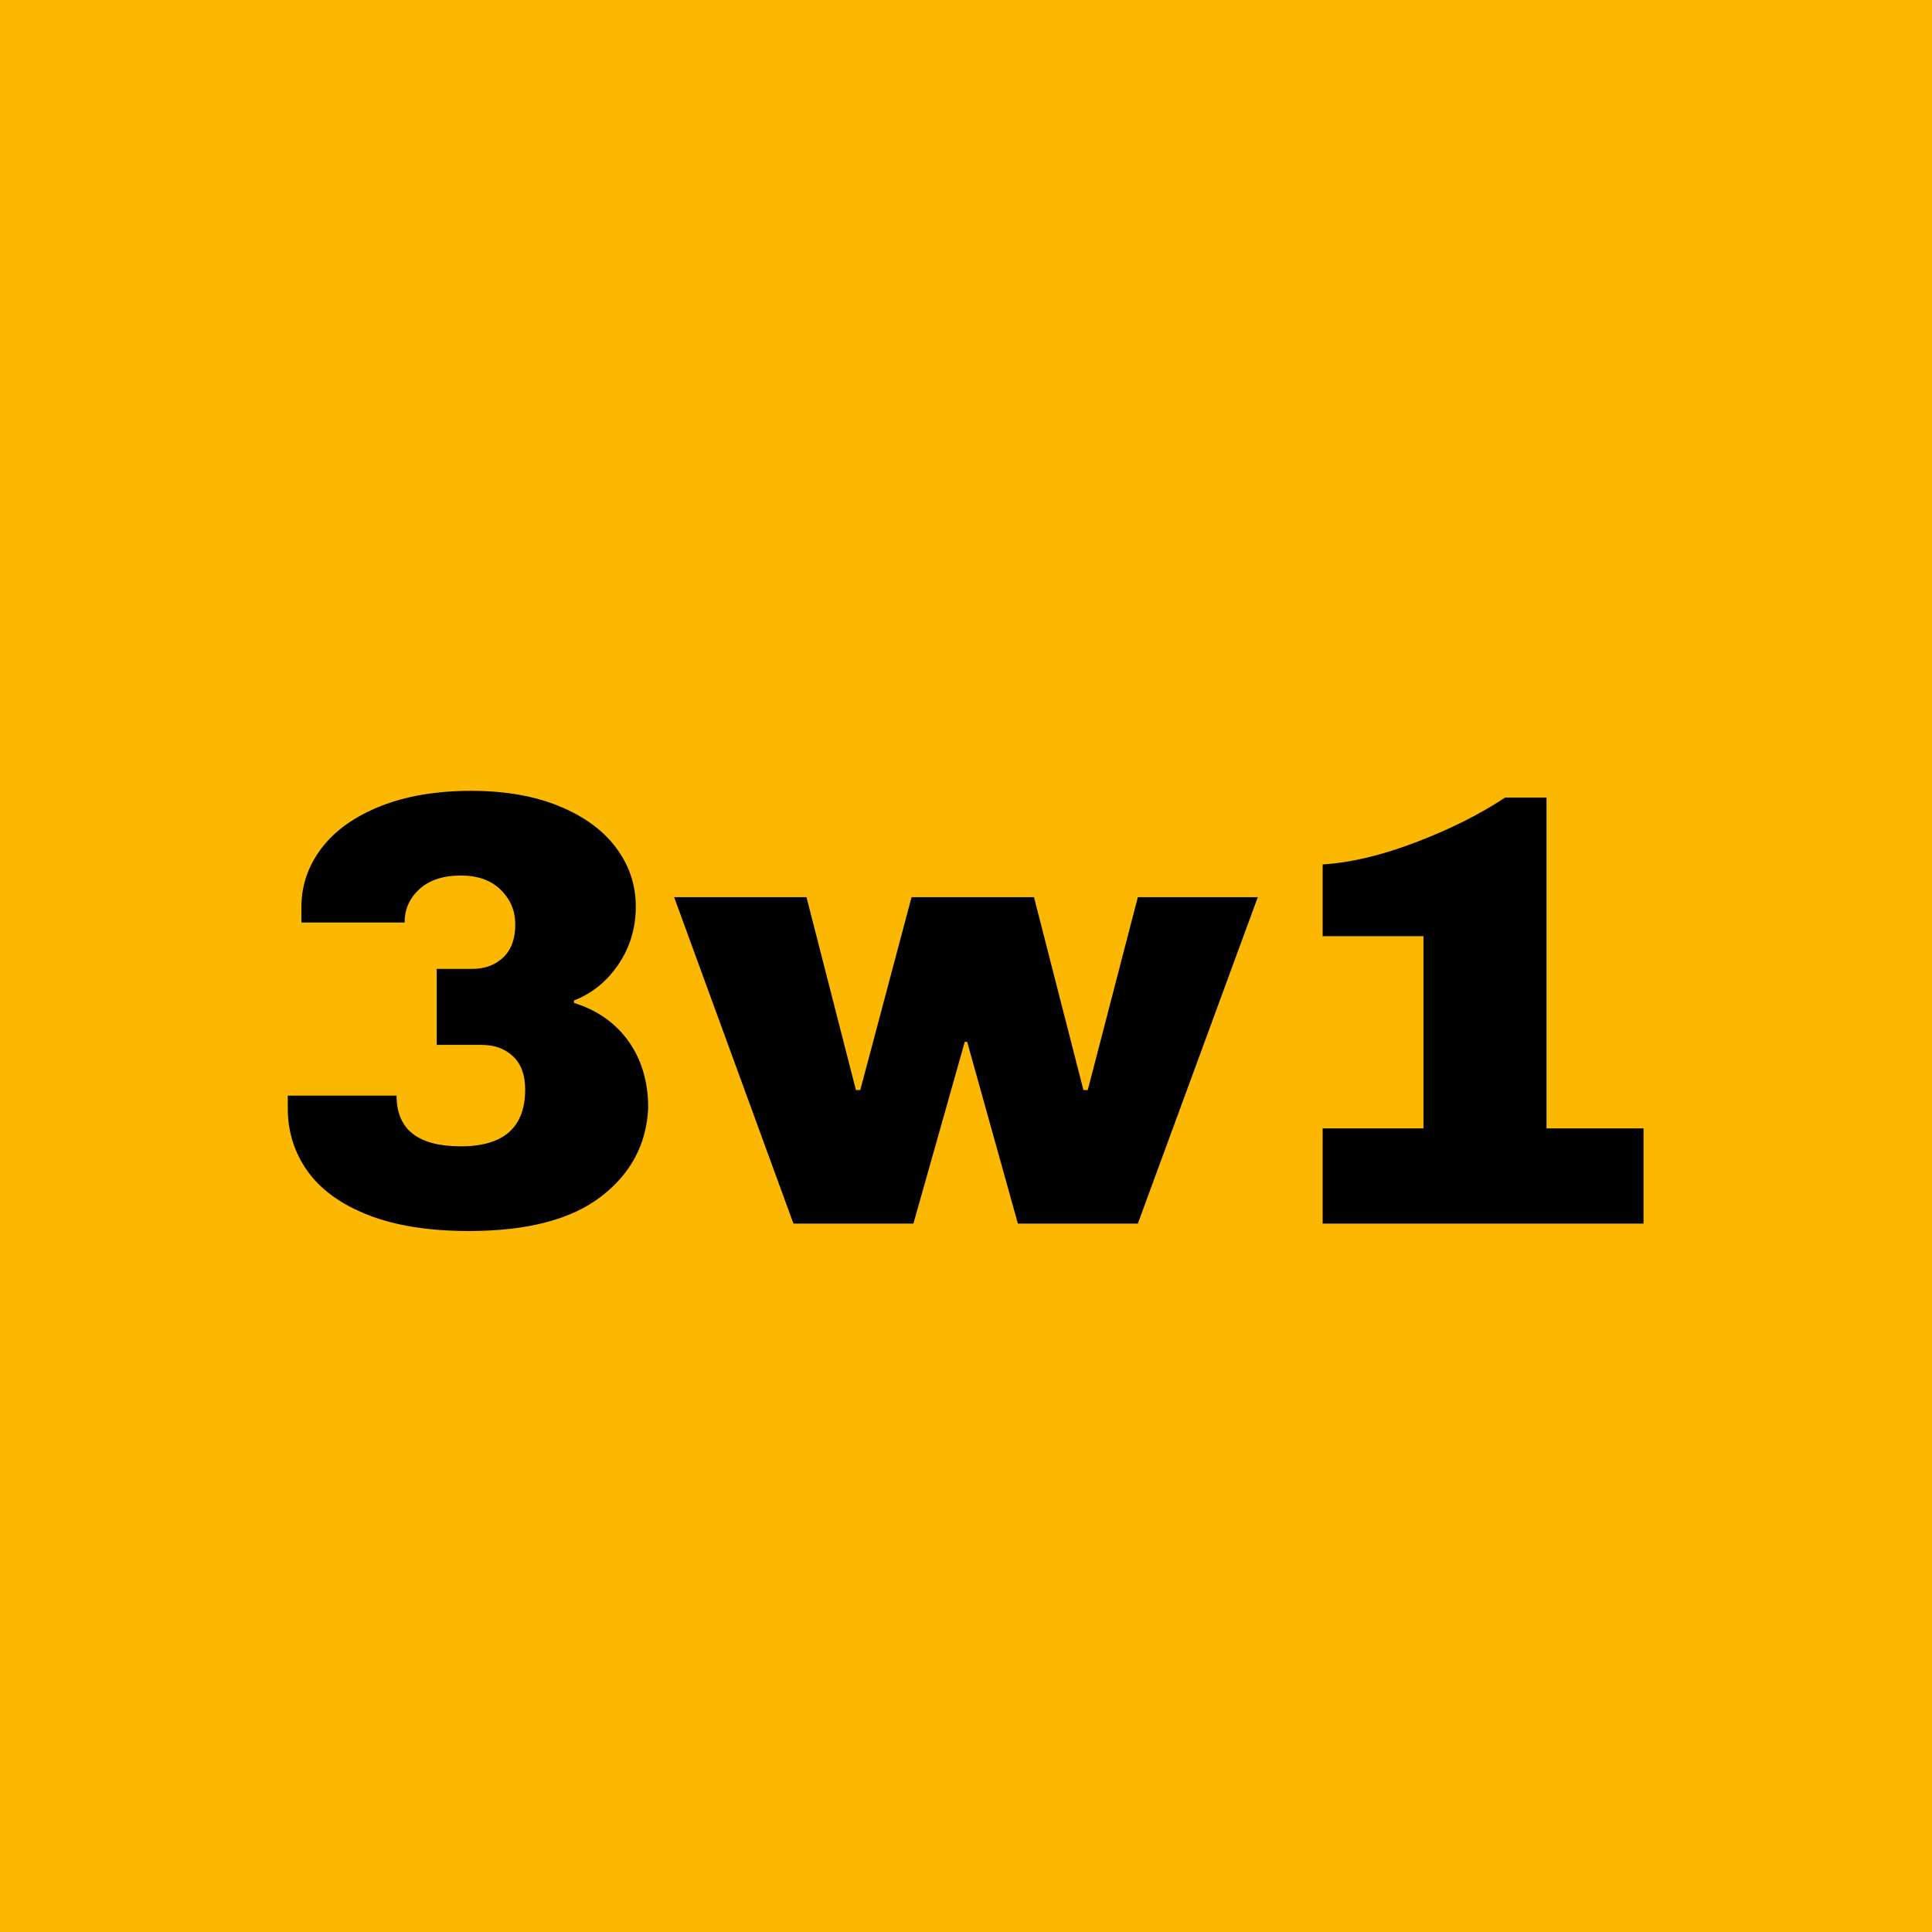 <svg xmlns="http://www.w3.org/2000/svg" xmlns:xlink="http://www.w3.org/1999/xlink" width="500" zoomAndPan="magnify" viewBox="0 0 375 375" height="500" preserveAspectRatio="xMidYMid meet" version="1.0"><defs><g/></defs><rect x="-37.5" width="450" fill="#ffffff" y="-37.5" height="450" fill-opacity="1"/><rect x="-37.5" width="450" fill="#fcb700" y="-37.5" height="450" fill-opacity="1"/><g fill="#000000" fill-opacity="1"><g transform="translate(50.813, 237.502)"><g><path d="M 40.688 -84 C 47.238 -84 52.938 -83 57.781 -81 C 62.625 -79 66.301 -76.297 68.812 -72.891 C 71.332 -69.492 72.594 -65.719 72.594 -61.562 C 72.594 -57.395 71.473 -53.648 69.234 -50.328 C 66.992 -47.016 64.113 -44.676 60.594 -43.312 L 60.594 -42.844 C 65.156 -41.406 68.695 -38.906 71.219 -35.344 C 73.738 -31.781 75 -27.477 75 -22.438 C 74.676 -15.395 71.613 -9.656 65.812 -5.219 C 60.02 -0.781 51.484 1.438 40.203 1.438 C 32.441 1.438 25.922 0.398 20.641 -1.672 C 15.359 -3.754 11.438 -6.594 8.875 -10.188 C 6.32 -13.789 5.047 -17.832 5.047 -22.312 L 5.047 -24.844 L 26.156 -24.844 C 26.156 -18.281 30.316 -15 38.641 -15 C 46.961 -15 51.125 -18.68 51.125 -26.047 C 51.125 -28.836 50.344 -30.973 48.781 -32.453 C 47.219 -33.941 45.195 -34.688 42.719 -34.688 L 33.953 -34.688 L 33.953 -49.438 L 40.797 -49.438 C 43.273 -49.438 45.297 -50.176 46.859 -51.656 C 48.422 -53.133 49.203 -55.273 49.203 -58.078 C 49.203 -60.723 48.258 -62.961 46.375 -64.797 C 44.5 -66.641 41.922 -67.562 38.641 -67.562 C 35.203 -67.562 32.52 -66.68 30.594 -64.922 C 28.676 -63.16 27.719 -61 27.719 -58.438 L 7.688 -58.438 L 7.688 -61.438 C 7.688 -65.602 8.984 -69.406 11.578 -72.844 C 14.18 -76.281 17.984 -79 22.984 -81 C 27.984 -83 33.883 -84 40.688 -84 Z M 40.688 -84 "/></g></g></g><g fill="#000000" fill-opacity="1"><g transform="translate(130.853, 237.502)"><g><path d="M 66.719 0 L 56.875 -35.281 L 56.406 -35.281 L 46.438 0 L 23.156 0 L 0 -63.359 L 25.688 -63.359 L 35.281 -25.922 L 36.125 -25.922 L 46.078 -63.359 L 69.844 -63.359 L 79.438 -25.922 L 80.281 -25.922 L 90 -63.359 L 113.281 -63.359 L 90 0 Z M 66.719 0 "/></g></g></g><g fill="#000000" fill-opacity="1"><g transform="translate(244.133, 237.502)"><g><path d="M 74.875 -18.484 L 74.875 0 L 12.594 0 L 12.594 -18.484 L 32.156 -18.484 L 32.156 -55.797 L 12.594 -55.797 L 12.594 -69.719 C 17.957 -70.039 23.957 -71.461 30.594 -73.984 C 37.238 -76.504 43.039 -79.406 48 -82.688 L 56.047 -82.688 L 56.047 -18.484 Z M 74.875 -18.484 "/></g></g></g></svg>
